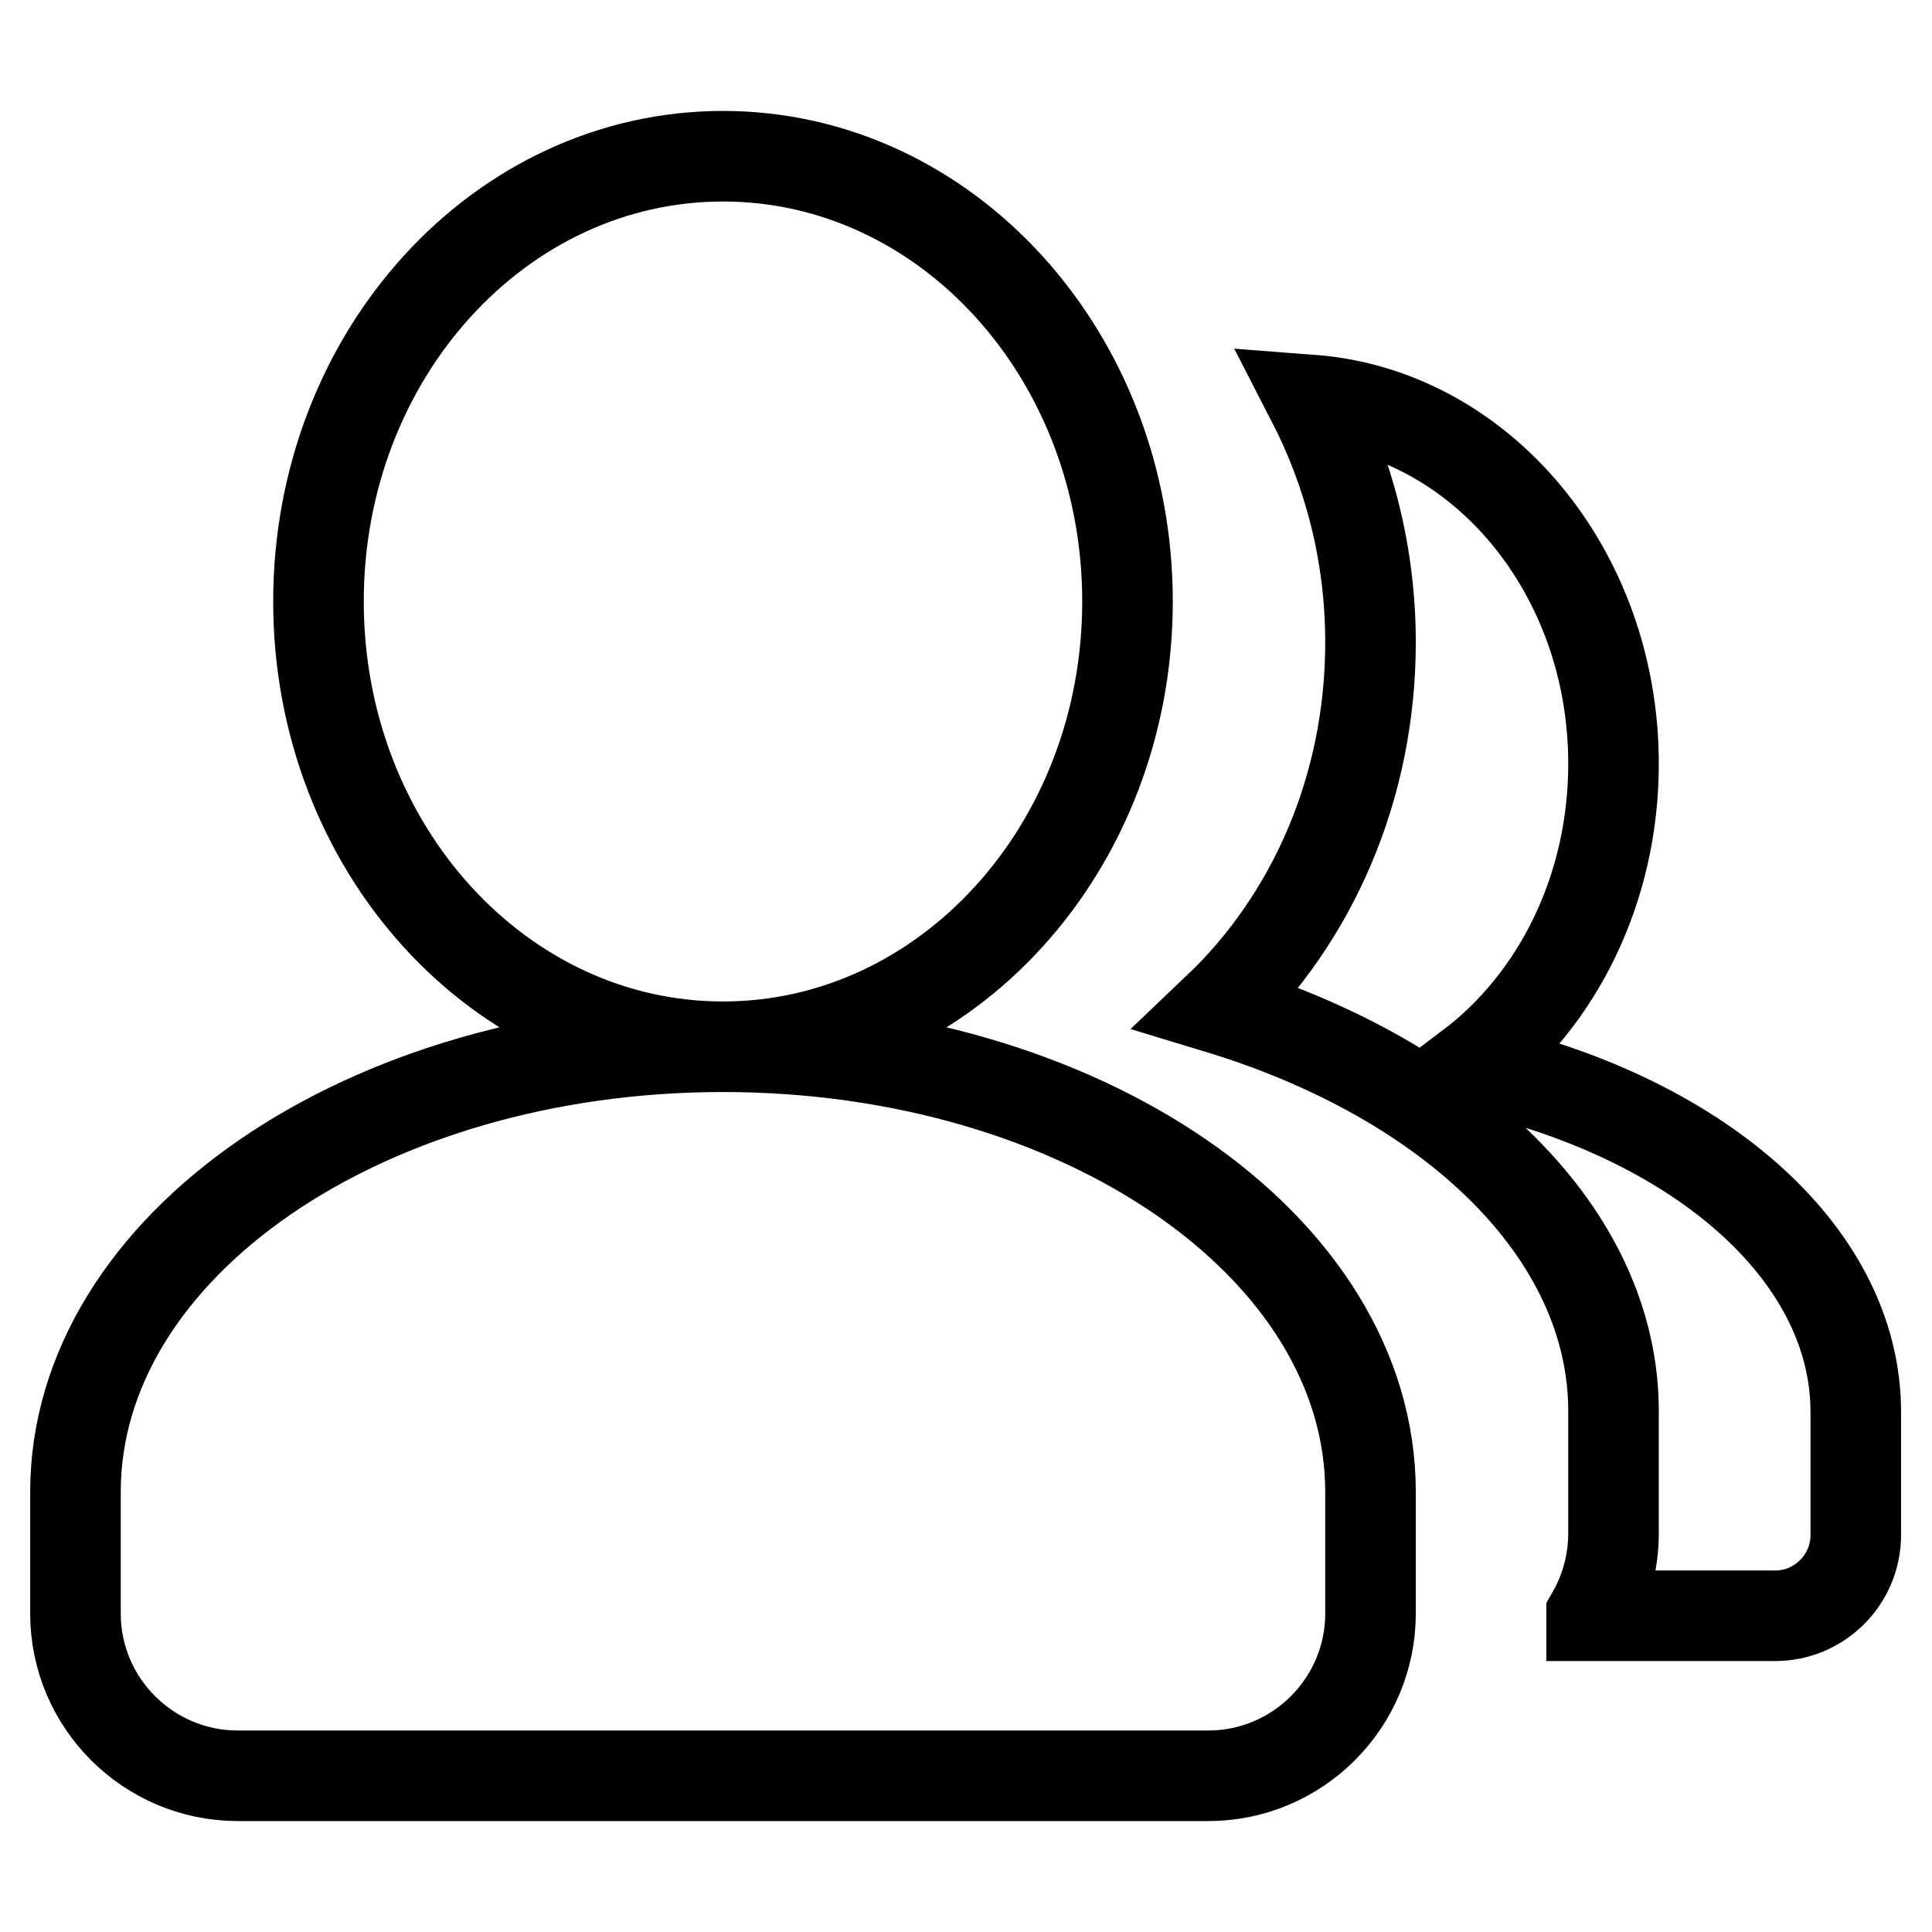 <?xml version="1.0" encoding="utf-8"?>
<!-- Svg Vector Icons : http://www.onlinewebfonts.com/icon -->
<!DOCTYPE svg PUBLIC "-//W3C//DTD SVG 1.1//EN" "http://www.w3.org/Graphics/SVG/1.1/DTD/svg11.dtd">
<svg version="1.1" xmlns="http://www.w3.org/2000/svg" xmlns:xlink="http://www.w3.org/1999/xlink" x="0px" y="0px" viewBox="0 0 256 256" enable-background="new 0 0 256 256" xml:space="preserve">
<g> <path stroke-width="12" fill-opacity="0" stroke="#000000"  d="M210.9,214c1.9-3.3,2.9-7,2.9-10.9V187c0-23.6-21.4-44-52.4-53.4c12.4-11.8,20.2-29.1,20.2-48.5 c0-11.7-2.9-22.6-7.8-32.1c22.3,1.7,40,22.6,40,48.2c0,16.7-7.5,31.4-19,40.1c29.7,6.4,51.1,24.5,51.1,45.8v16.3 c0,5.9-4.8,10.7-10.7,10.7H210.9z M95.8,138.7c-29.6,0-53.6-26.4-53.6-59s24-59,53.6-59c29.6,0,53.6,26.4,53.6,59 S125.4,138.7,95.8,138.7z M181.6,213.8c0,11.8-9.6,21.5-21.5,21.5H31.5c-11.8,0-21.5-9.6-21.5-21.5v-16.1c0-32.6,38.4-59,85.8-59 c47.4,0,85.8,26.4,85.8,59V213.8z"/></g>
</svg>